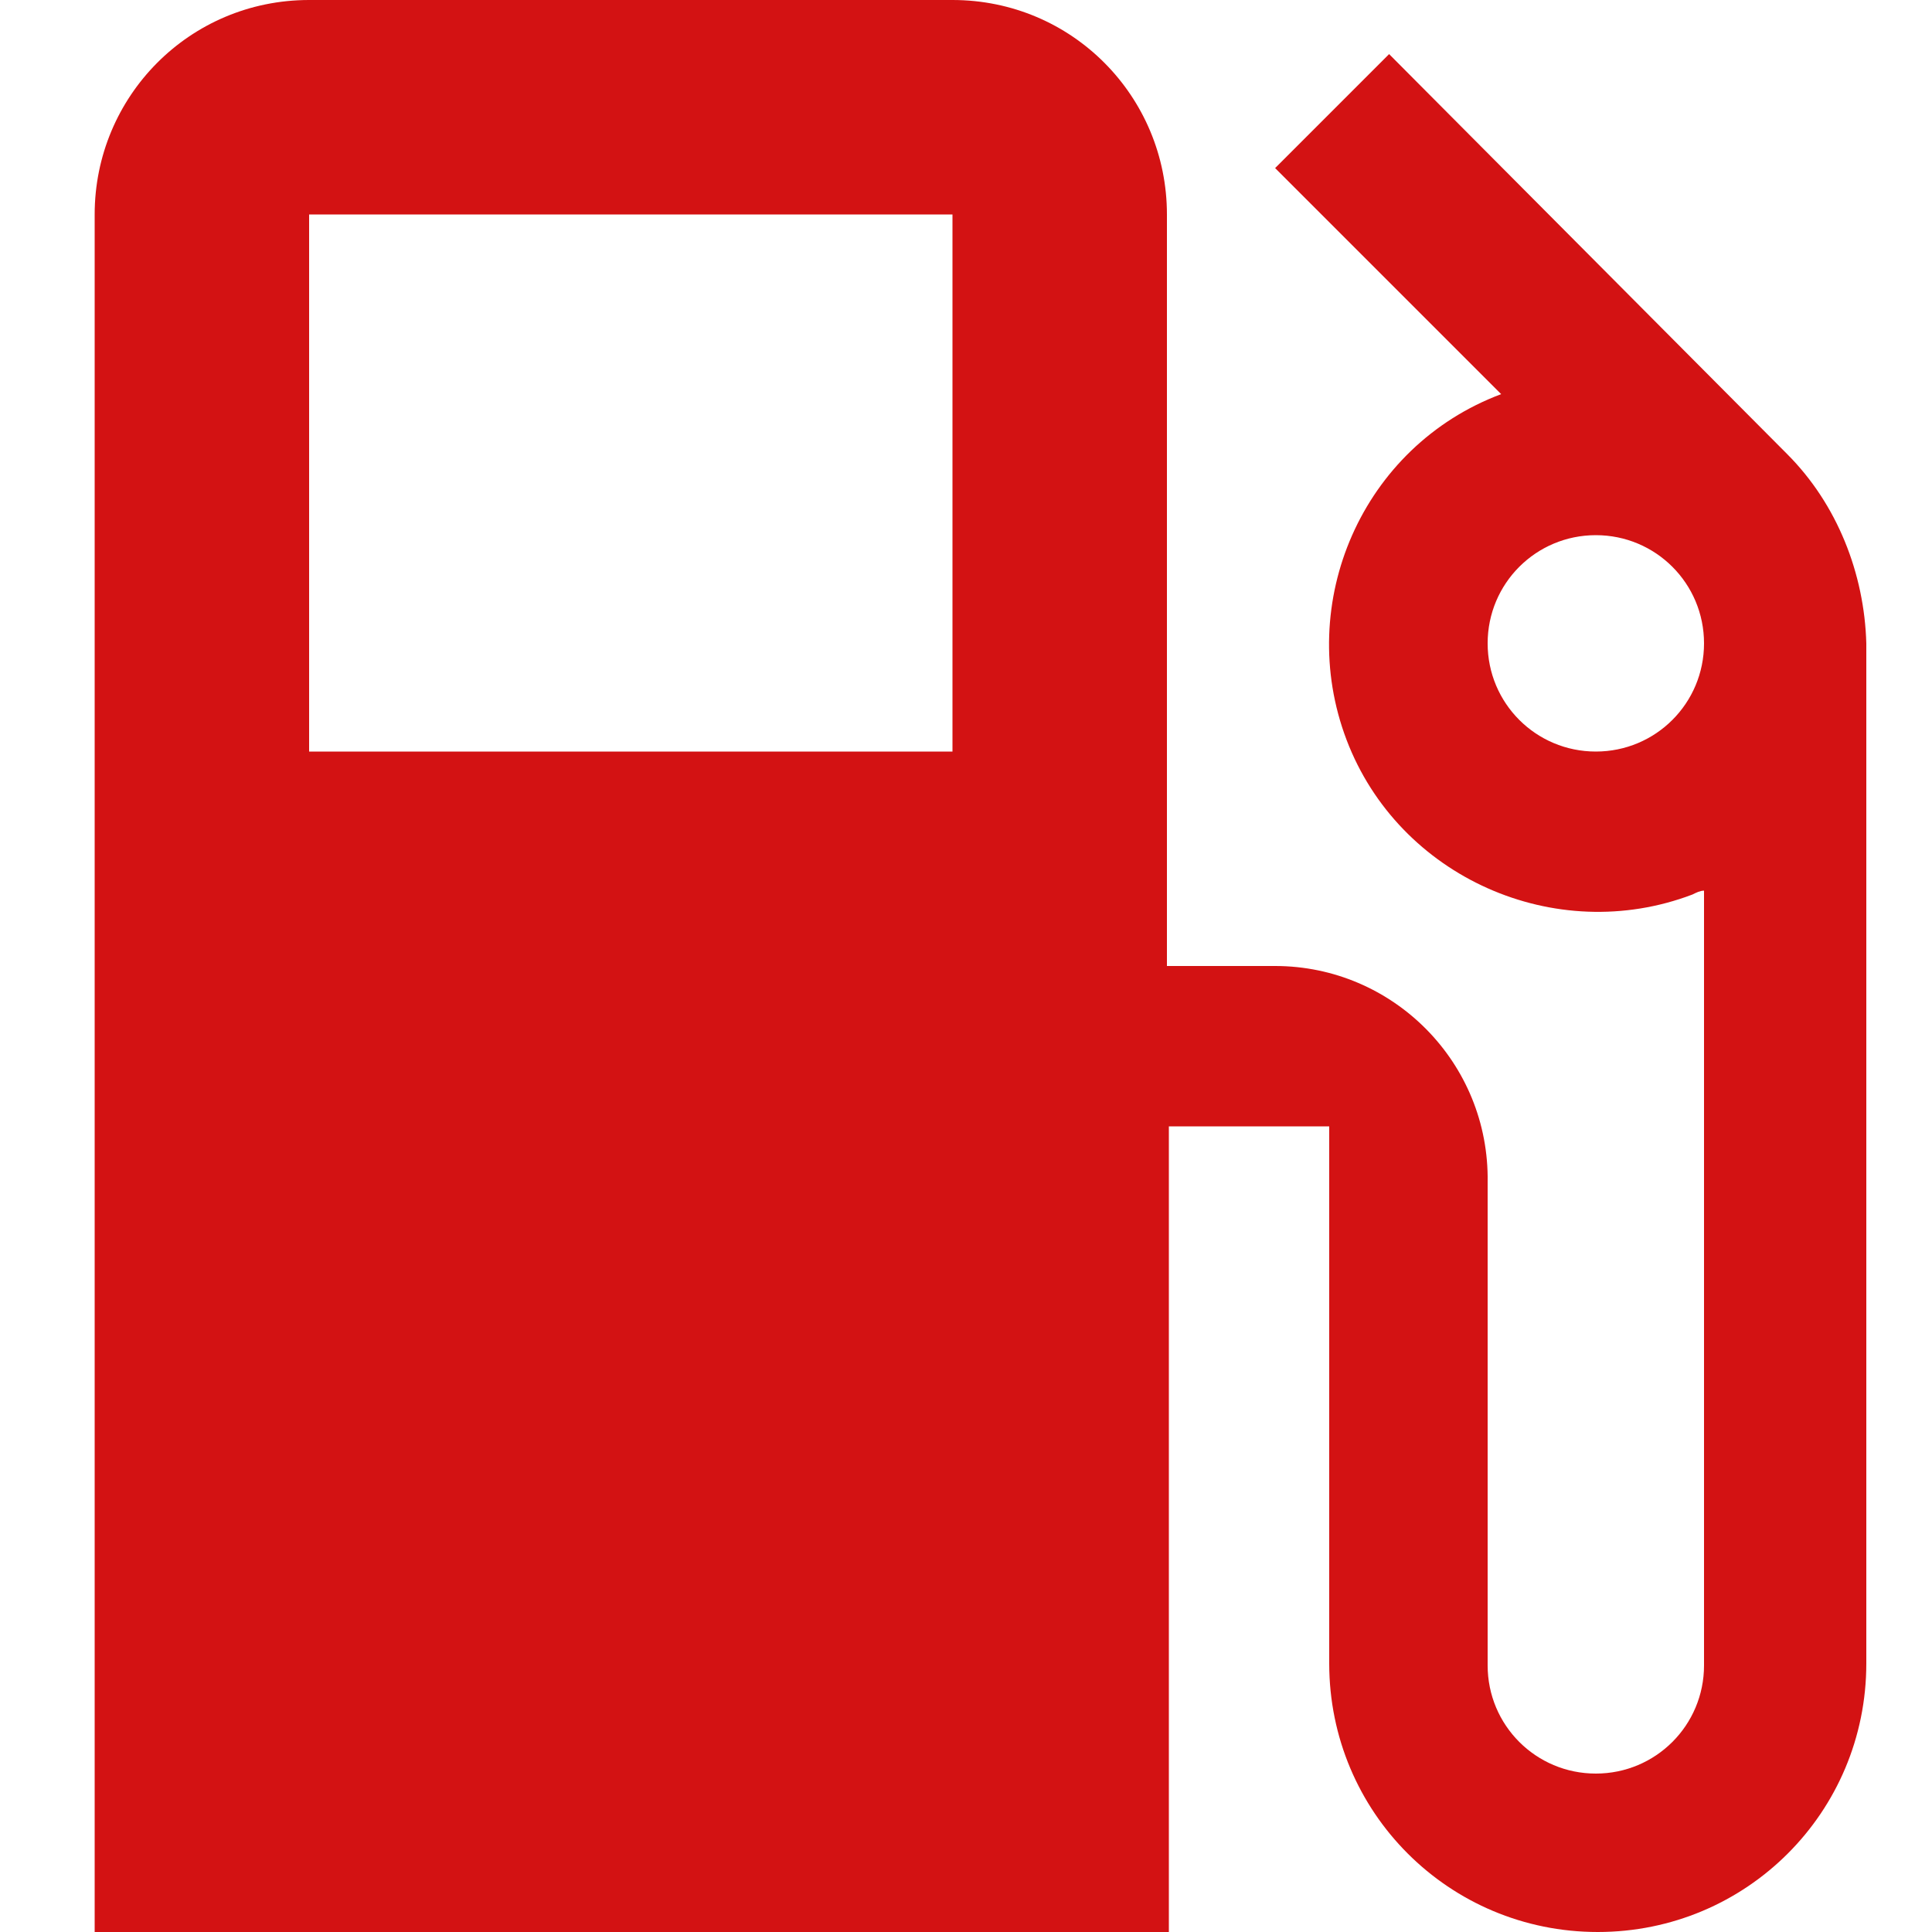 <?xml version="1.0" encoding="utf-8"?>
<svg xmlns="http://www.w3.org/2000/svg" xmlns:xlink="http://www.w3.org/1999/xlink" version="1.1" id="Ebene_1" x="0px" y="0px" viewBox="0 0 100 100" style="enable-background:new 0 0 100 100;" xml:space="preserve" width="400" height="400">
<style type="text/css">
	.st0{fill:#D31213;}
</style>
<path id="Pfad_232" class="st0" d="M92.5,23.5L92.5,23.5L71.9,2.8L66,8.7l11.7,11.7c-7.2,2.7-10.7,10.8-8,17.9s10.8,10.7,17.9,8  c0.2-0.1,0.4-0.2,0.6-0.2v40.1c0,3.1-2.5,5.6-5.6,5.6s-5.6-2.5-5.6-5.6v-25C77.1,55,72.1,50,66,50c0,0,0,0,0,0h-5.6V11.1  C60.4,5,55.5,0,49.3,0c0,0,0,0,0,0H16C9.8,0,4.9,5,4.9,11.1c0,0,0,0,0,0V100h55.6V58.3h8.3v27.8c0,7.7,6.2,13.9,13.9,13.9  s13.9-6.2,13.9-13.9c0,0,0,0,0,0V33.3C96.5,29.7,95.1,26.1,92.5,23.5 M49.3,38.9H16V11.1h33.3V38.9z M82.6,38.9  c-3.1,0-5.6-2.5-5.6-5.6s2.5-5.6,5.6-5.6c3.1,0,5.6,2.5,5.6,5.6C88.2,36.4,85.7,38.9,82.6,38.9"/>
</svg>
